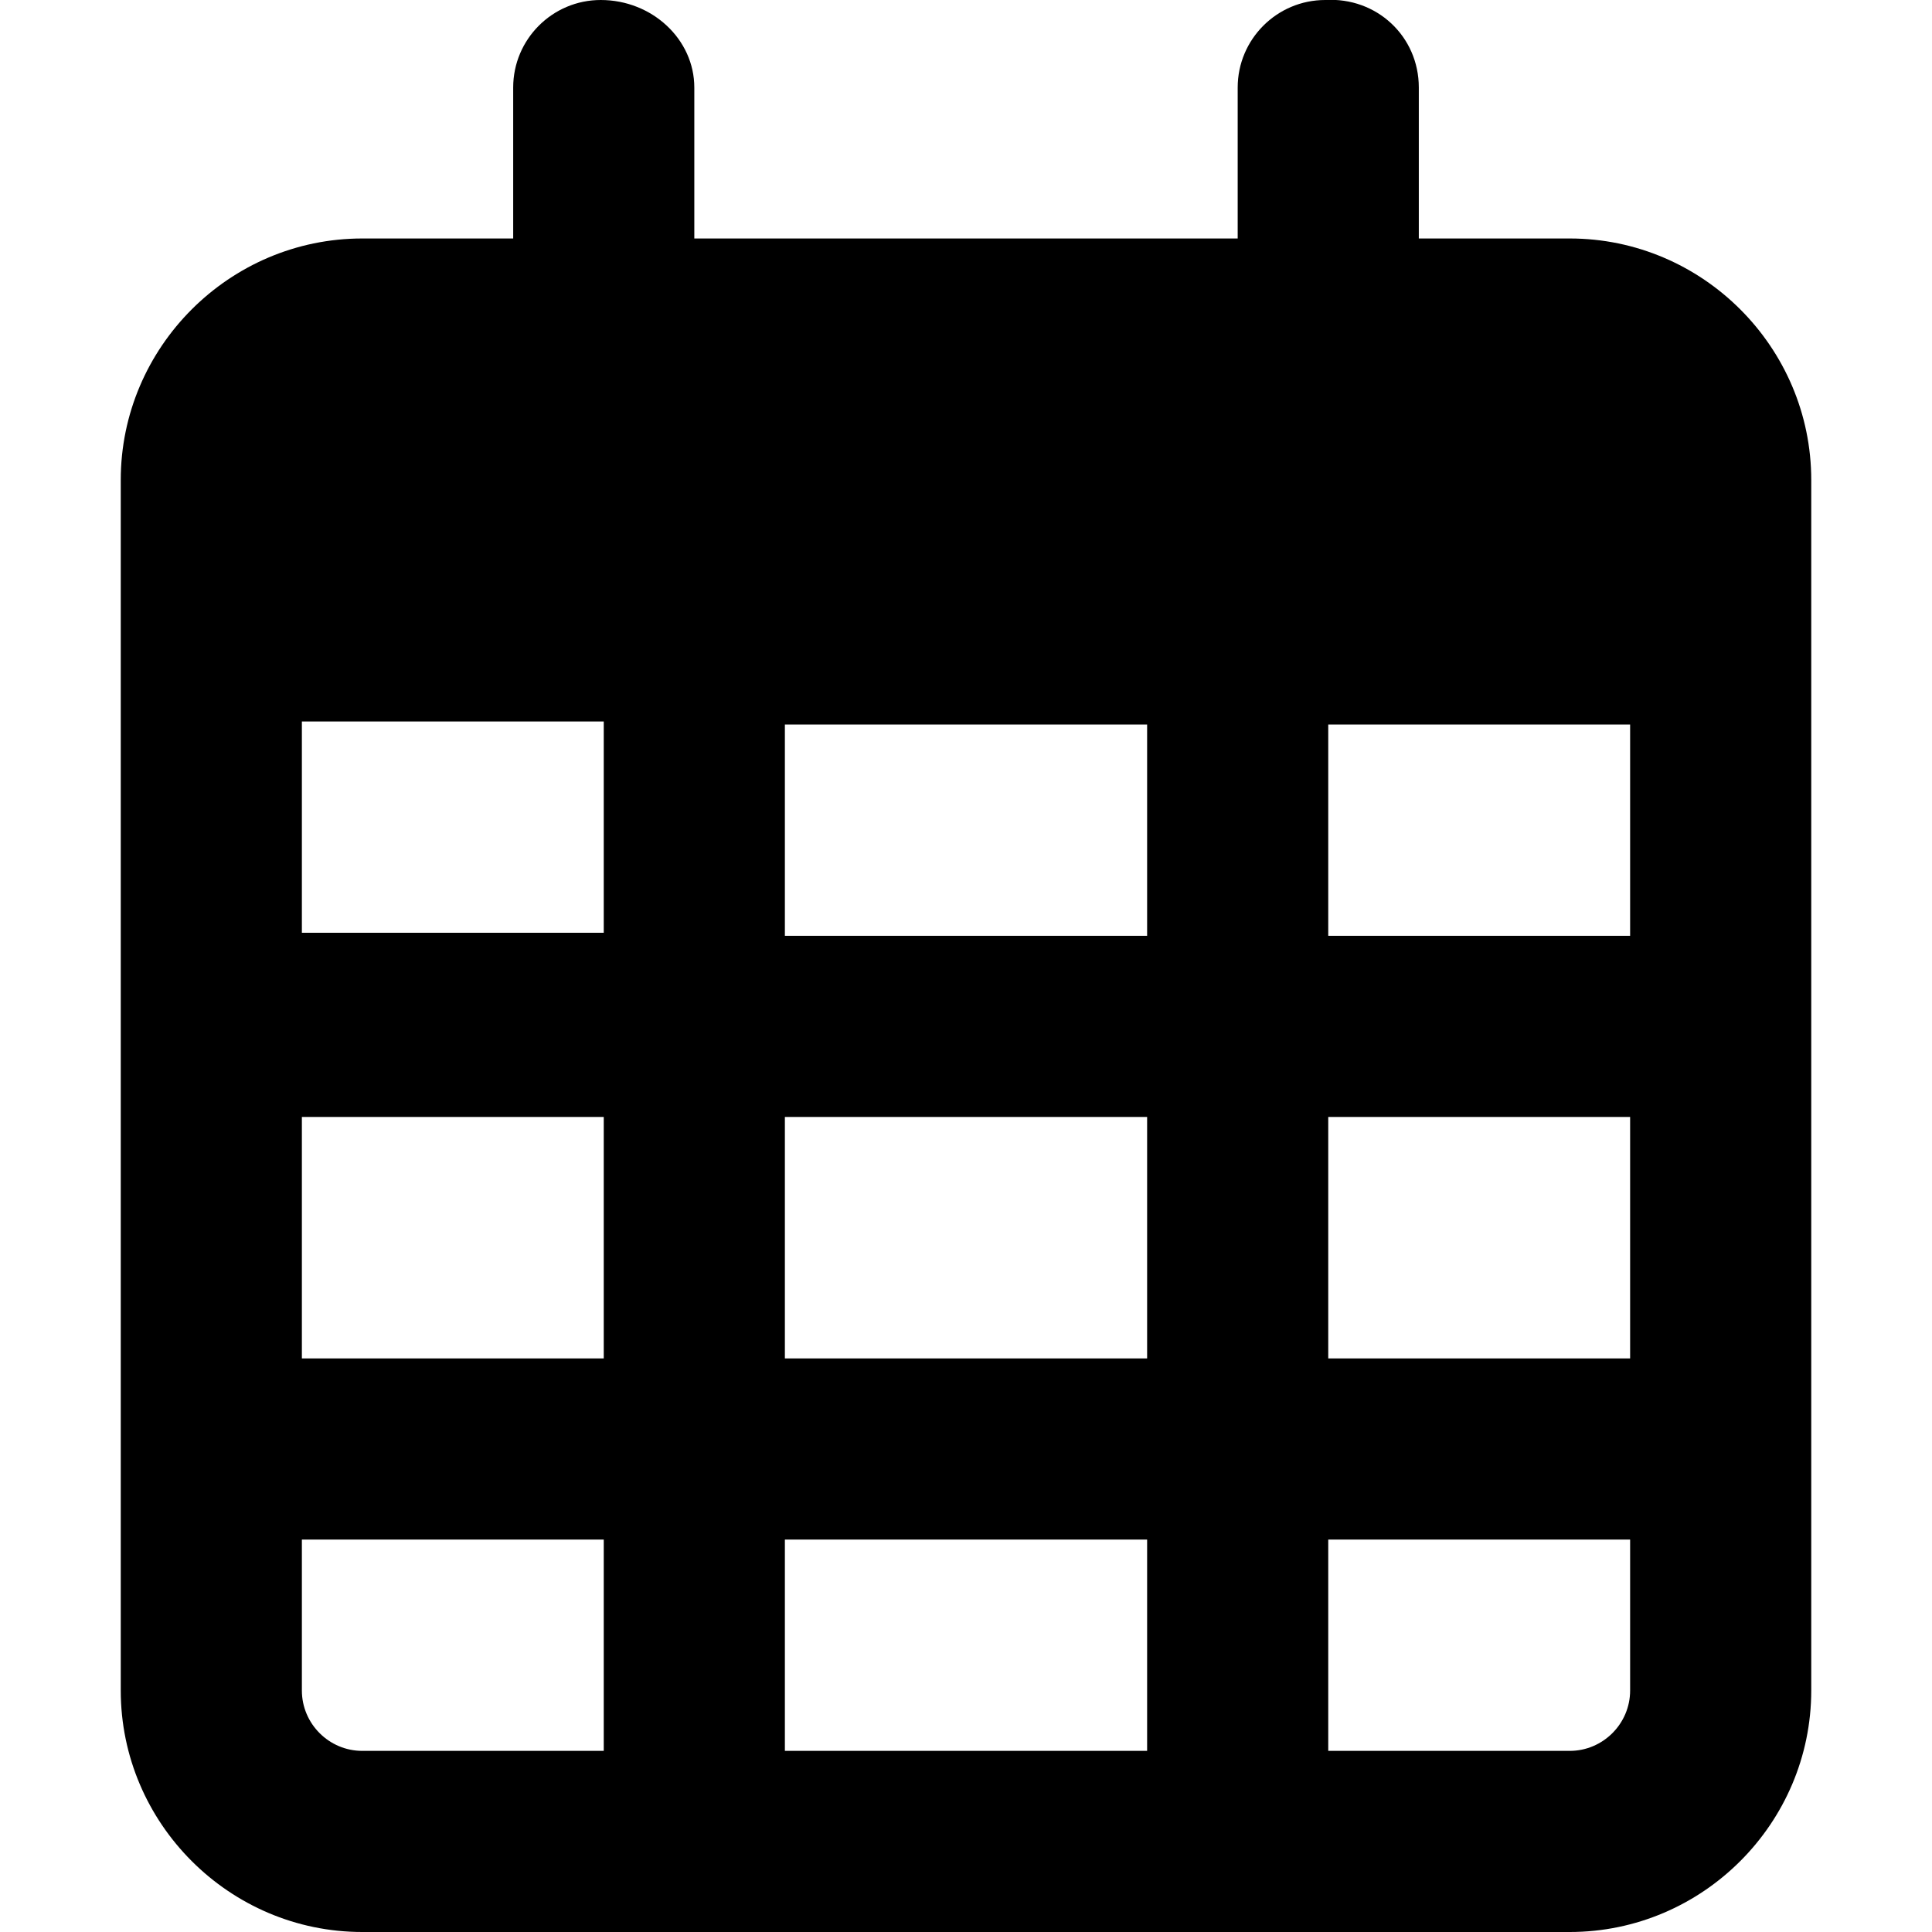 <?xml version="1.0" encoding="UTF-8"?>
<svg xmlns="http://www.w3.org/2000/svg" viewBox="0 0 64 64">
  <path d="M23 2.9C23 1.3 21.6 0 19.9 0 18.3 0 17 1.3 17 2.9v5h-5c-4.4 0-8 3.6-8 8V56c0 4.4 3.6 8 8 8h40c4.4 0 8-3.6 8-8V15.9c0-4.4-3.6-8-8-8h-5v-5c0-1.7-1.4-3-3.1-2.9C42.3 0 41 1.3 41 2.9v5H23v-5Zm-13 21h10v7H10v-7ZM10 37h10v8H10v-8Zm16 0h12v8H26v-8Zm18 0h10v8H44v-8Zm10-6H44v-7h10v7Zm0 20v5c0 1.1-.9 2-2 2h-8v-7h10Zm-16 0v7H26v-7h12Zm-18 0v7h-8c-1.1 0-2-.9-2-2v-5h10Zm18-20H26v-7h12v7Z"></path>
</svg>
